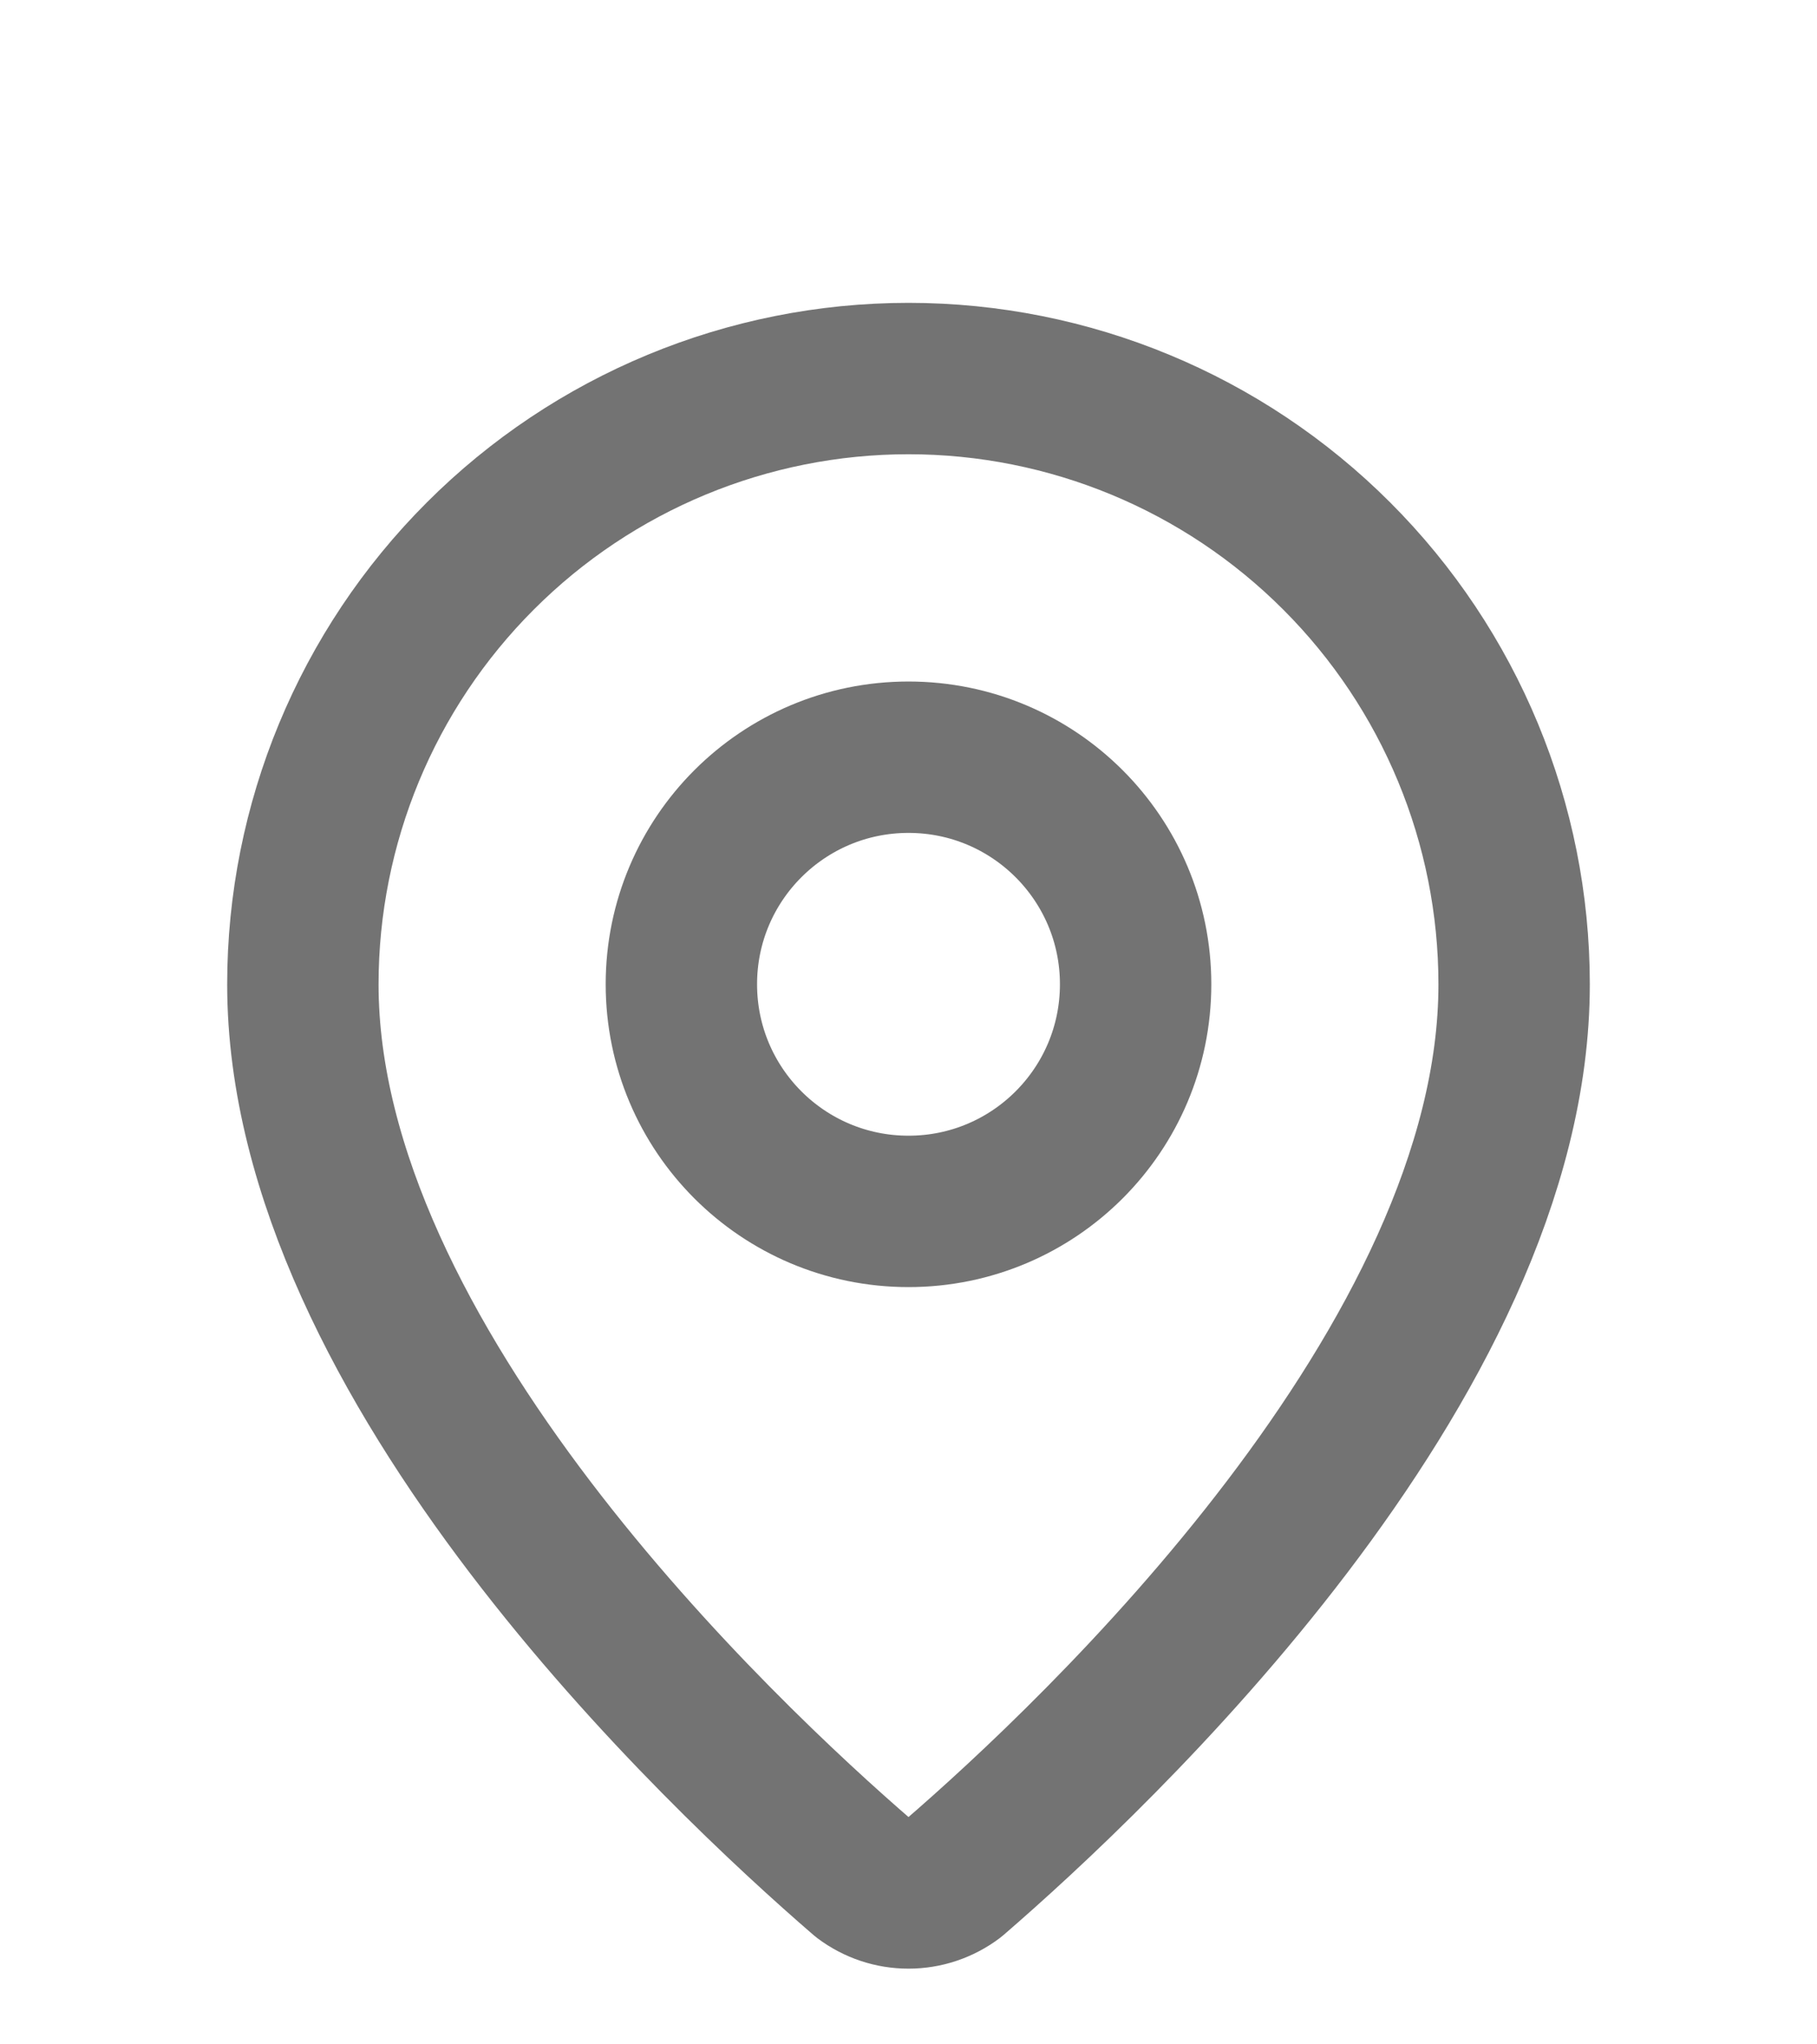 <svg width="16" height="18" viewBox="0 0 16 18" fill="none" xmlns="http://www.w3.org/2000/svg">
<path d="M13.333 8.667C13.333 11.995 9.641 15.462 8.401 16.533C8.285 16.62 8.144 16.667 8 16.667C7.855 16.667 7.715 16.62 7.599 16.533C6.359 15.462 2.667 11.995 2.667 8.667C2.667 7.252 3.229 5.896 4.229 4.896C5.229 3.895 6.585 3.333 8 3.333C9.414 3.333 10.771 3.895 11.771 4.896C12.771 5.896 13.333 7.252 13.333 8.667Z" stroke="#737373" stroke-width="1.333" stroke-linecap="round" stroke-linejoin="round"></path>
<path d="M8 10.666C9.105 10.666 10 9.771 10 8.666C10 7.562 9.105 6.667 8 6.667C6.895 6.667 6 7.562 6 8.666C6 9.771 6.895 10.666 8 10.666Z" stroke="#737373" stroke-width="1.333" stroke-linecap="round" stroke-linejoin="round"></path>
</svg>
